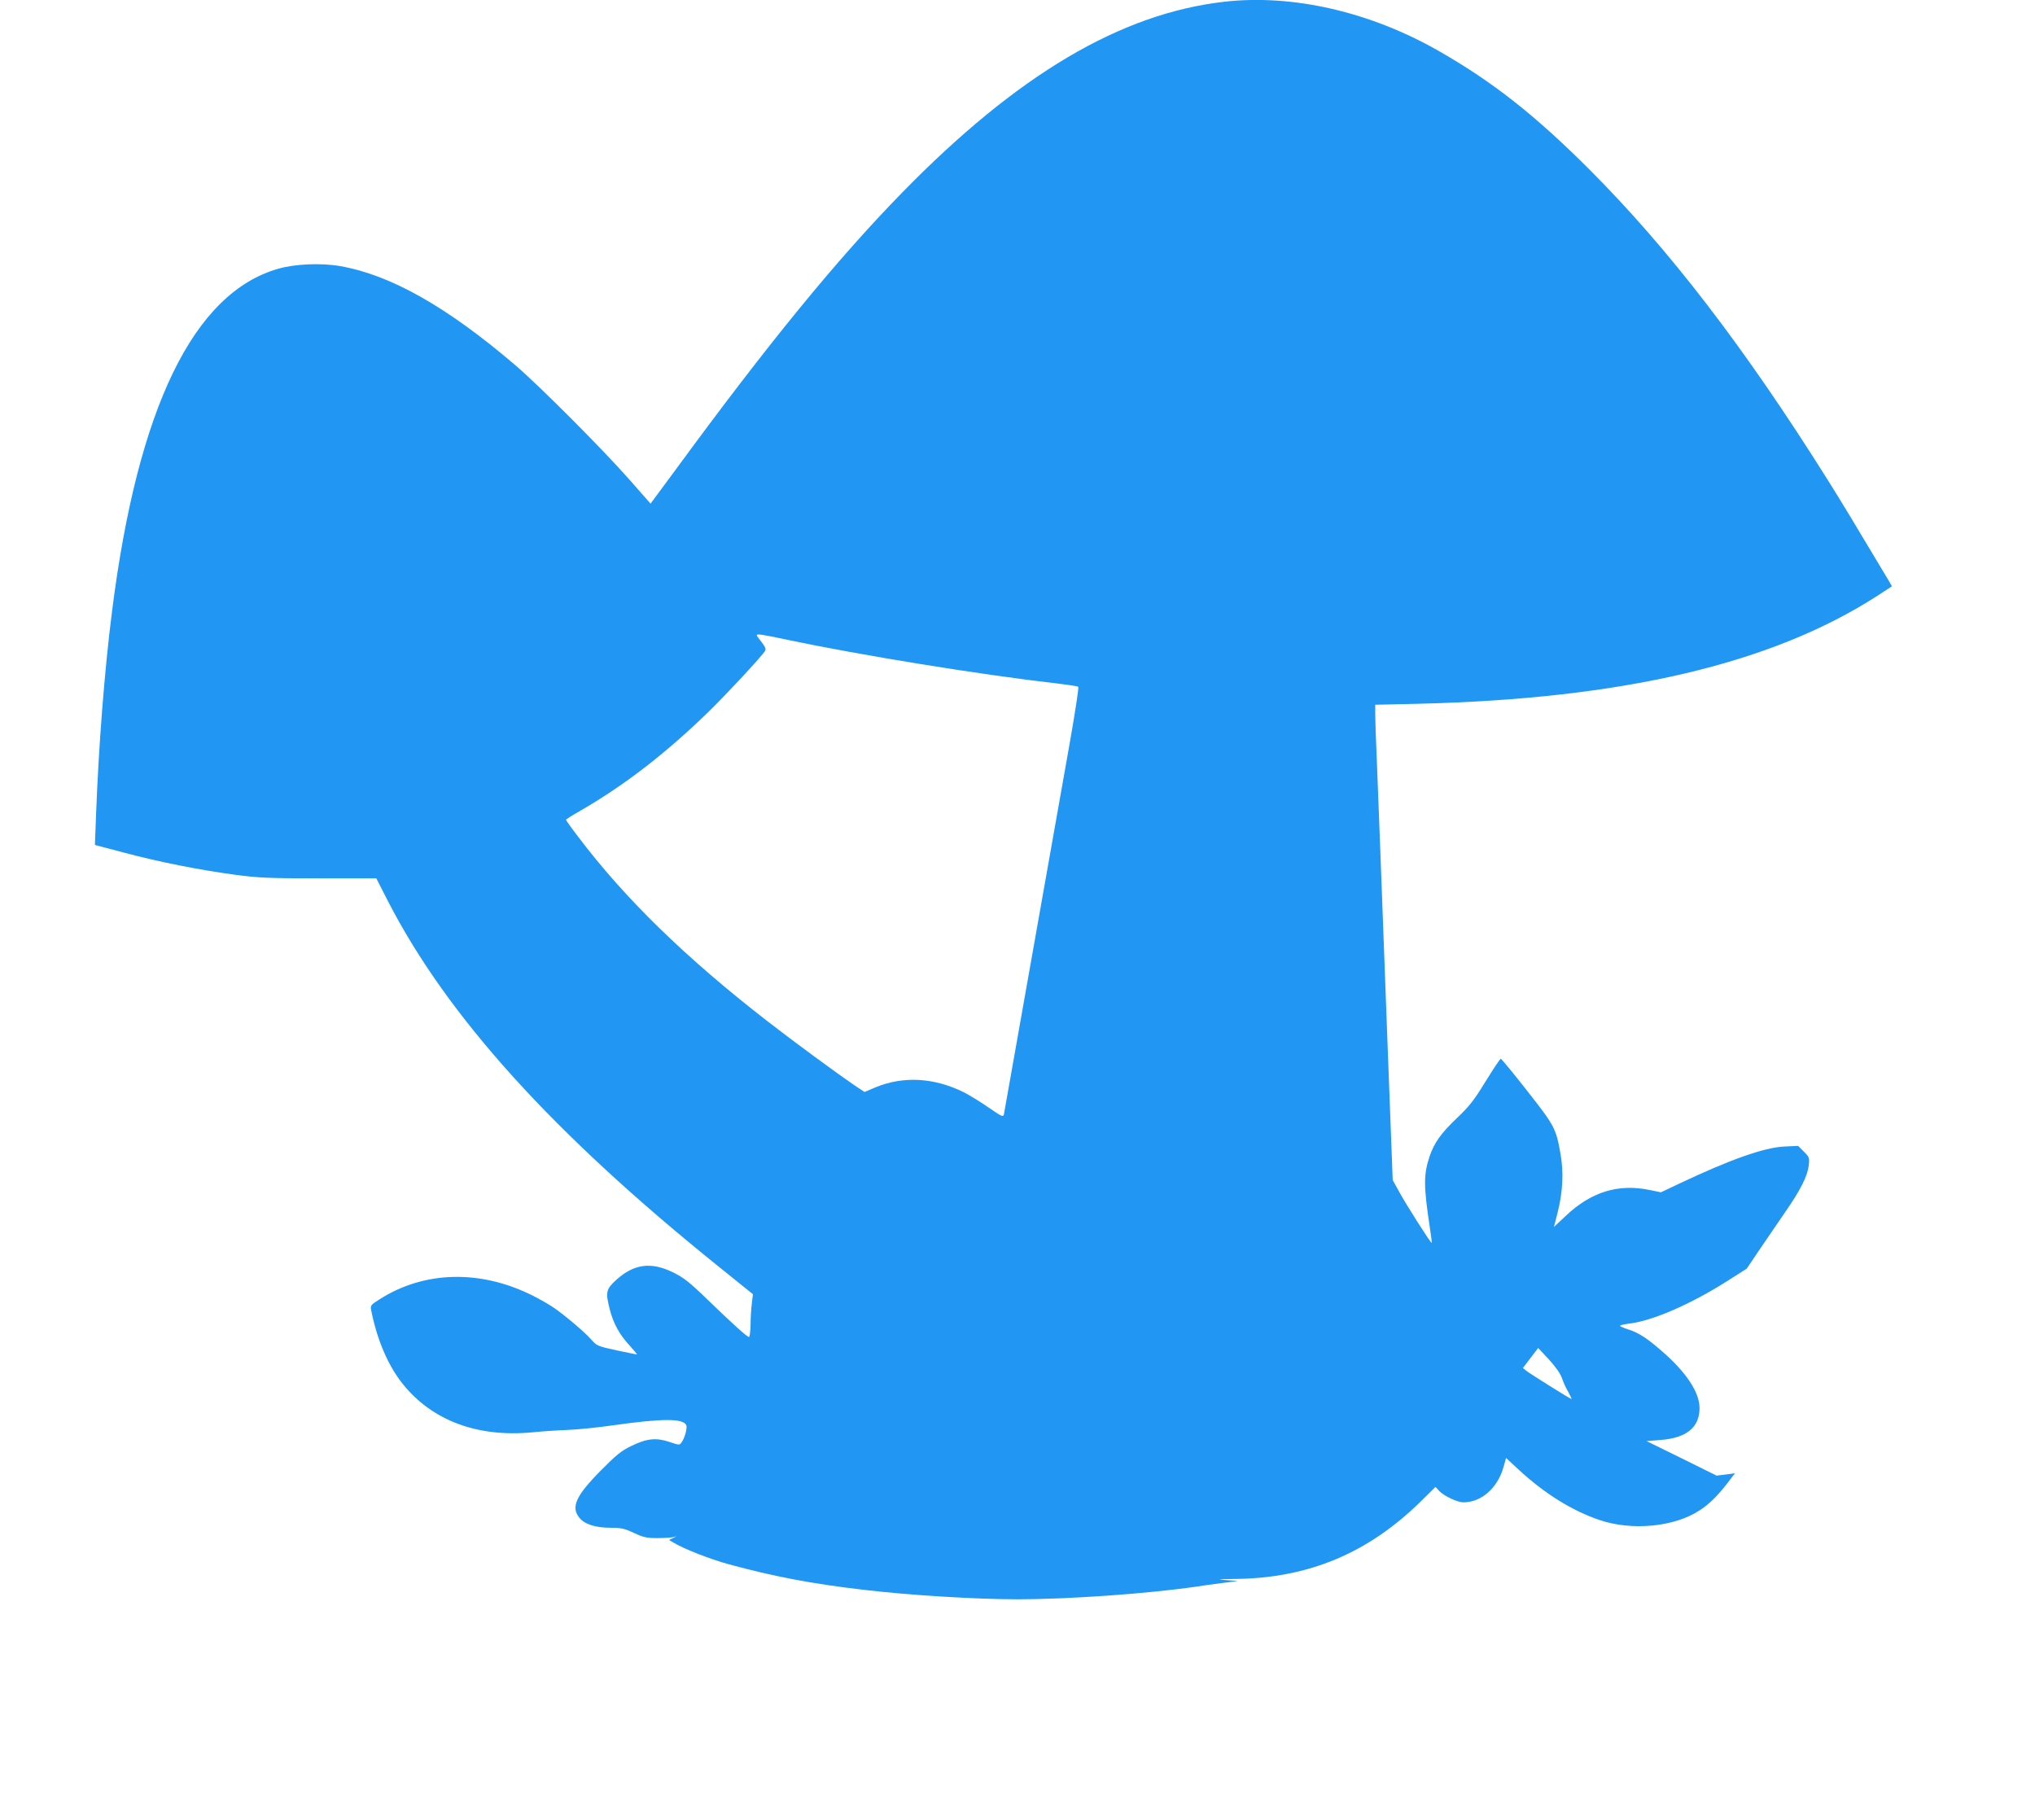 <?xml version="1.0" standalone="no"?>
<!DOCTYPE svg PUBLIC "-//W3C//DTD SVG 20010904//EN"
 "http://www.w3.org/TR/2001/REC-SVG-20010904/DTD/svg10.dtd">
<svg version="1.0" xmlns="http://www.w3.org/2000/svg"
 width="1280pt" height="1145pt" viewBox="0 0 1280 1145"
 preserveAspectRatio="xMidYMid meet">
<g transform="translate(0,1145) scale(0.1,-0.1)"
fill="#2196f3" stroke="none">
<path d="M7700 11439 c-653 -75 -1301 -459 -2025 -1200 -413 -423 -843 -949
-1427 -1746 l-156 -211 -133 151 c-169 192 -568 592 -719 721 -430 367 -782
566 -1100 622 -120 21 -283 14 -388 -16 -534 -151 -885 -873 -1047 -2153 -48
-376 -85 -855 -101 -1287 l-7 -185 182 -48 c221 -59 469 -108 696 -139 151
-20 210 -23 531 -23 l361 0 73 -143 c374 -727 1040 -1463 2085 -2303 l211
-170 -7 -57 c-4 -31 -8 -92 -8 -134 -1 -43 -5 -78 -10 -78 -12 0 -97 77 -267
241 -106 103 -145 133 -208 164 -140 70 -249 55 -361 -47 -63 -57 -67 -77 -40
-183 23 -90 61 -159 122 -225 30 -33 52 -60 49 -60 -3 0 -61 12 -128 26 -120
26 -124 28 -161 70 -42 47 -167 153 -238 201 -25 17 -82 50 -128 73 -328 165
-683 157 -965 -24 -55 -35 -57 -38 -51 -69 37 -186 106 -347 198 -462 184
-230 468 -337 812 -305 60 6 159 13 220 15 60 2 193 15 295 30 312 44 440 43
457 -1 7 -18 -11 -82 -30 -107 -12 -18 -15 -18 -77 3 -84 28 -141 22 -240 -26
-62 -30 -95 -57 -191 -154 -157 -159 -190 -231 -134 -298 34 -41 102 -62 196
-62 66 0 87 -5 145 -32 60 -28 80 -33 149 -33 44 0 91 3 105 7 21 7 20 6 -3
-5 l-29 -14 24 -14 c64 -40 232 -106 353 -139 284 -77 519 -122 845 -160 283
-34 707 -60 970 -60 323 0 815 35 1120 79 36 6 110 16 165 23 l100 13 -75 6
c-61 4 -49 6 65 7 457 6 831 163 1161 487 l93 92 23 -25 c30 -32 114 -72 153
-72 113 0 215 90 252 222 l16 57 81 -75 c161 -149 335 -257 506 -315 205 -70
474 -44 633 62 58 38 109 88 171 168 l49 64 -58 -8 -58 -7 -220 109 -220 108
85 7 c166 12 248 79 248 201 0 98 -83 225 -237 358 -92 81 -147 116 -210 136
-29 9 -53 20 -53 23 0 4 25 10 56 14 148 17 389 122 620 269 l121 77 76 113
c42 61 114 168 162 237 101 146 144 231 152 300 5 47 4 51 -31 86 l-36 36 -88
-4 c-128 -7 -340 -82 -661 -234 l-114 -54 -73 15 c-195 40 -365 -12 -523 -161
l-77 -72 23 90 c33 129 39 252 19 366 -28 163 -37 180 -210 400 -87 111 -162
202 -166 202 -5 0 -47 -64 -96 -143 -73 -119 -102 -156 -180 -230 -100 -95
-143 -155 -173 -244 -37 -113 -37 -183 3 -448 8 -49 13 -91 11 -93 -4 -5 -159
238 -203 319 l-42 76 -35 924 c-44 1191 -54 1434 -65 1719 -6 129 -10 260 -10
291 l0 56 268 6 c1289 31 2226 251 2890 679 l92 60 -18 32 c-226 378 -293 489
-385 636 -525 836 -1000 1454 -1501 1955 -342 342 -607 550 -944 743 -433 248
-921 360 -1352 311z m-2745 -4014 c450 -95 1212 -219 1670 -271 83 -10 153
-20 157 -24 5 -3 -19 -156 -51 -340 -60 -337 -212 -1197 -342 -1930 -38 -217
-72 -405 -74 -417 -5 -22 -10 -19 -98 41 -50 35 -119 77 -152 94 -189 94 -383
105 -559 32 l-68 -29 -62 41 c-110 75 -388 279 -546 402 -516 400 -899 773
-1193 1162 -43 56 -77 104 -77 107 0 3 37 27 83 53 280 161 539 360 811 624
113 110 342 356 359 387 6 10 -1 27 -22 53 -17 21 -31 41 -31 44 0 10 26 7
195 -29z m4870 -4645 c8 -25 26 -64 40 -87 13 -24 22 -43 19 -43 -7 0 -258
157 -283 177 l-22 18 48 63 48 63 68 -73 c43 -47 72 -89 82 -118z"/>
</g>
</svg>
